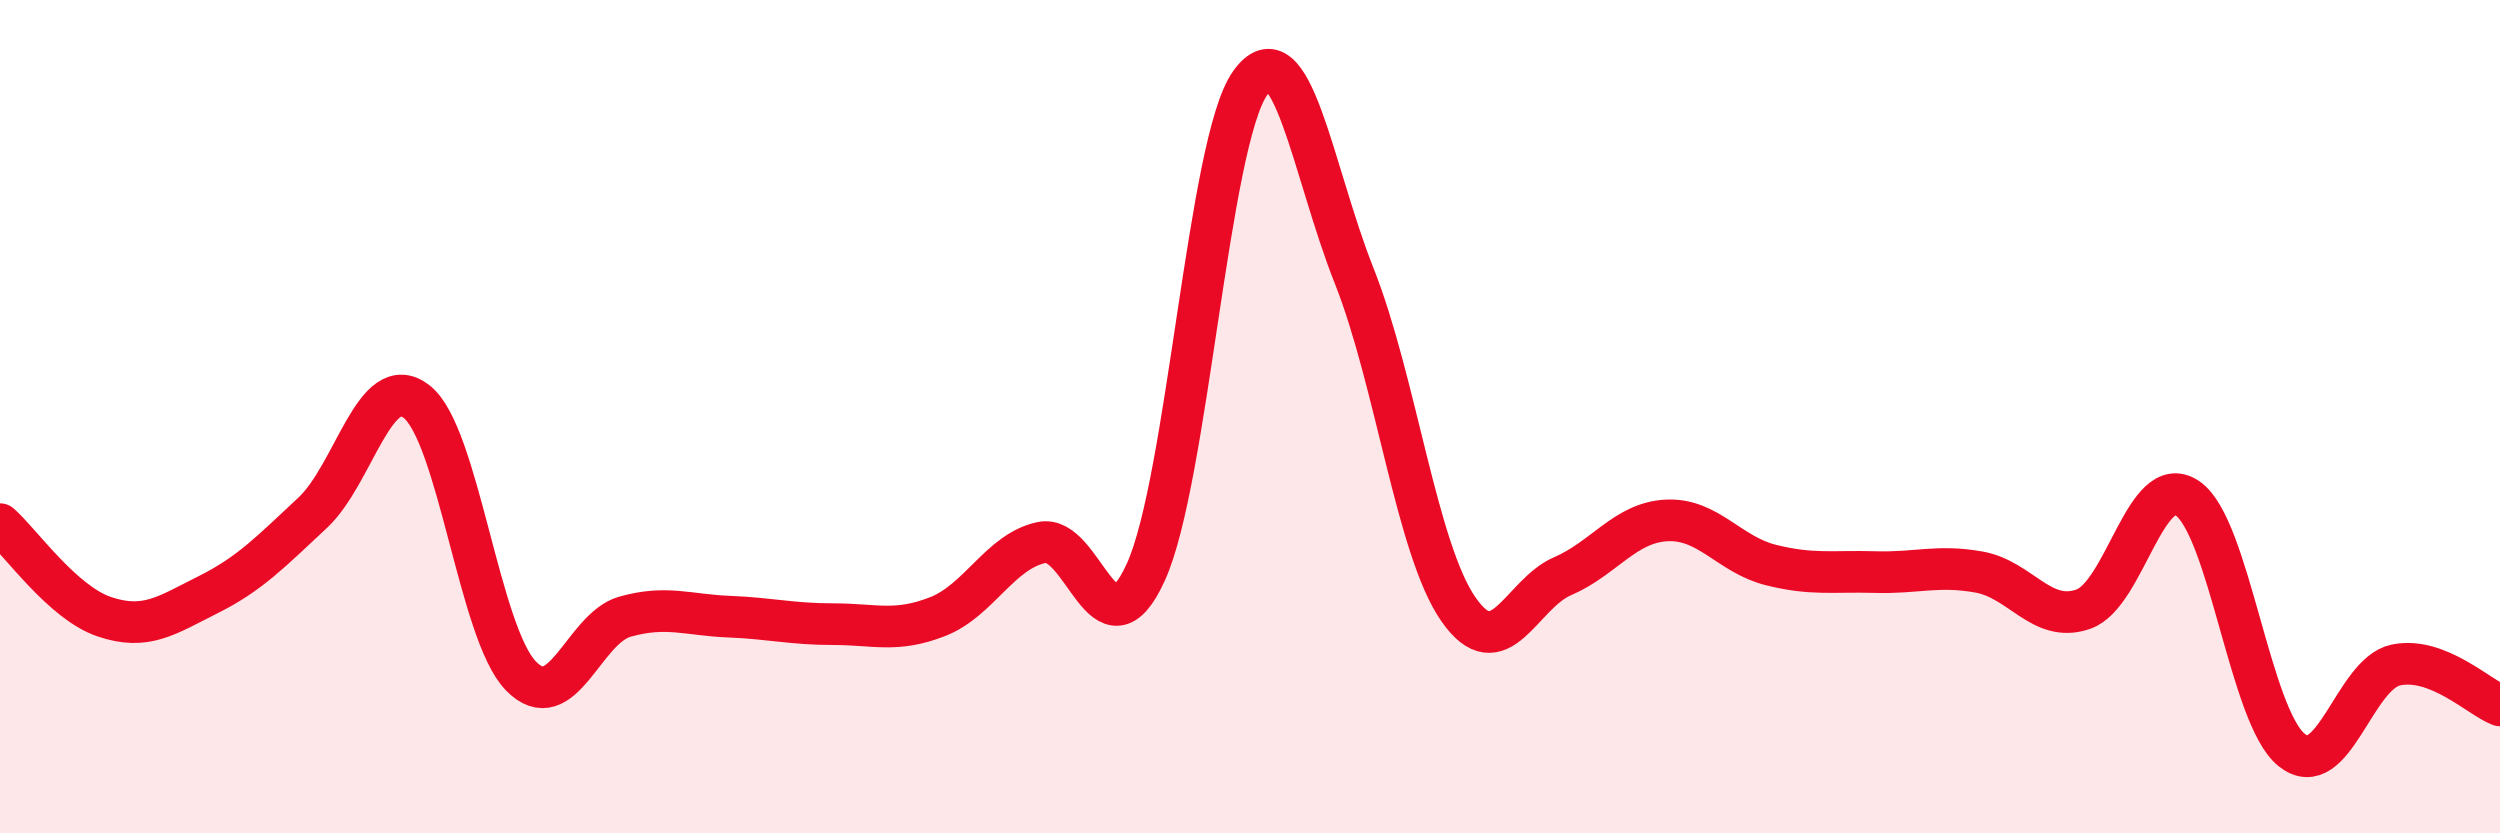 
    <svg width="60" height="20" viewBox="0 0 60 20" xmlns="http://www.w3.org/2000/svg">
      <path
        d="M 0,12.58 C 0.5,13.02 1.5,14.46 2.5,14.8 C 3.5,15.14 4,14.77 5,14.27 C 6,13.77 6.5,13.24 7.5,12.31 C 8.5,11.38 9,8.86 10,9.64 C 11,10.42 11.5,15.19 12.5,16.22 C 13.5,17.25 14,15.08 15,14.8 C 16,14.52 16.5,14.76 17.5,14.8 C 18.5,14.84 19,14.98 20,14.98 C 21,14.98 21.5,15.19 22.5,14.8 C 23.5,14.41 24,13.23 25,13.02 C 26,12.81 26.5,15.93 27.5,13.73 C 28.5,11.53 29,3.42 30,2 C 31,0.58 31.5,4.1 32.5,6.62 C 33.5,9.14 34,13.18 35,14.62 C 36,16.06 36.5,14.26 37.5,13.83 C 38.5,13.4 39,12.54 40,12.49 C 41,12.44 41.5,13.31 42.5,13.56 C 43.5,13.81 44,13.7 45,13.73 C 46,13.76 46.5,13.55 47.5,13.73 C 48.5,13.91 49,14.97 50,14.62 C 51,14.27 51.5,11.28 52.5,11.96 C 53.5,12.64 54,17.2 55,18 C 56,18.8 56.5,16.17 57.5,15.96 C 58.5,15.75 59.5,16.74 60,16.93L60 20L0 20Z"
        fill="#EB0A25"
        opacity="0.1"
        stroke-linecap="round"
        stroke-linejoin="round"
      />
      <path
        d="M 0,12.58 C 0.5,13.02 1.5,14.46 2.5,14.8 C 3.5,15.14 4,14.77 5,14.27 C 6,13.77 6.5,13.24 7.5,12.31 C 8.5,11.38 9,8.86 10,9.64 C 11,10.42 11.5,15.19 12.5,16.22 C 13.5,17.25 14,15.08 15,14.8 C 16,14.52 16.5,14.76 17.5,14.8 C 18.5,14.84 19,14.98 20,14.98 C 21,14.98 21.5,15.19 22.5,14.8 C 23.5,14.41 24,13.23 25,13.02 C 26,12.81 26.5,15.93 27.5,13.73 C 28.5,11.53 29,3.42 30,2 C 31,0.58 31.5,4.1 32.5,6.62 C 33.5,9.14 34,13.18 35,14.62 C 36,16.06 36.5,14.26 37.5,13.83 C 38.5,13.4 39,12.54 40,12.49 C 41,12.44 41.5,13.31 42.5,13.56 C 43.5,13.81 44,13.7 45,13.73 C 46,13.76 46.5,13.55 47.5,13.73 C 48.5,13.91 49,14.97 50,14.62 C 51,14.27 51.5,11.28 52.5,11.96 C 53.5,12.64 54,17.2 55,18 C 56,18.8 56.5,16.17 57.5,15.96 C 58.5,15.75 59.5,16.74 60,16.93"
        stroke="#EB0A25"
        stroke-width="1"
        fill="none"
        stroke-linecap="round"
        stroke-linejoin="round"
      />
    </svg>
  